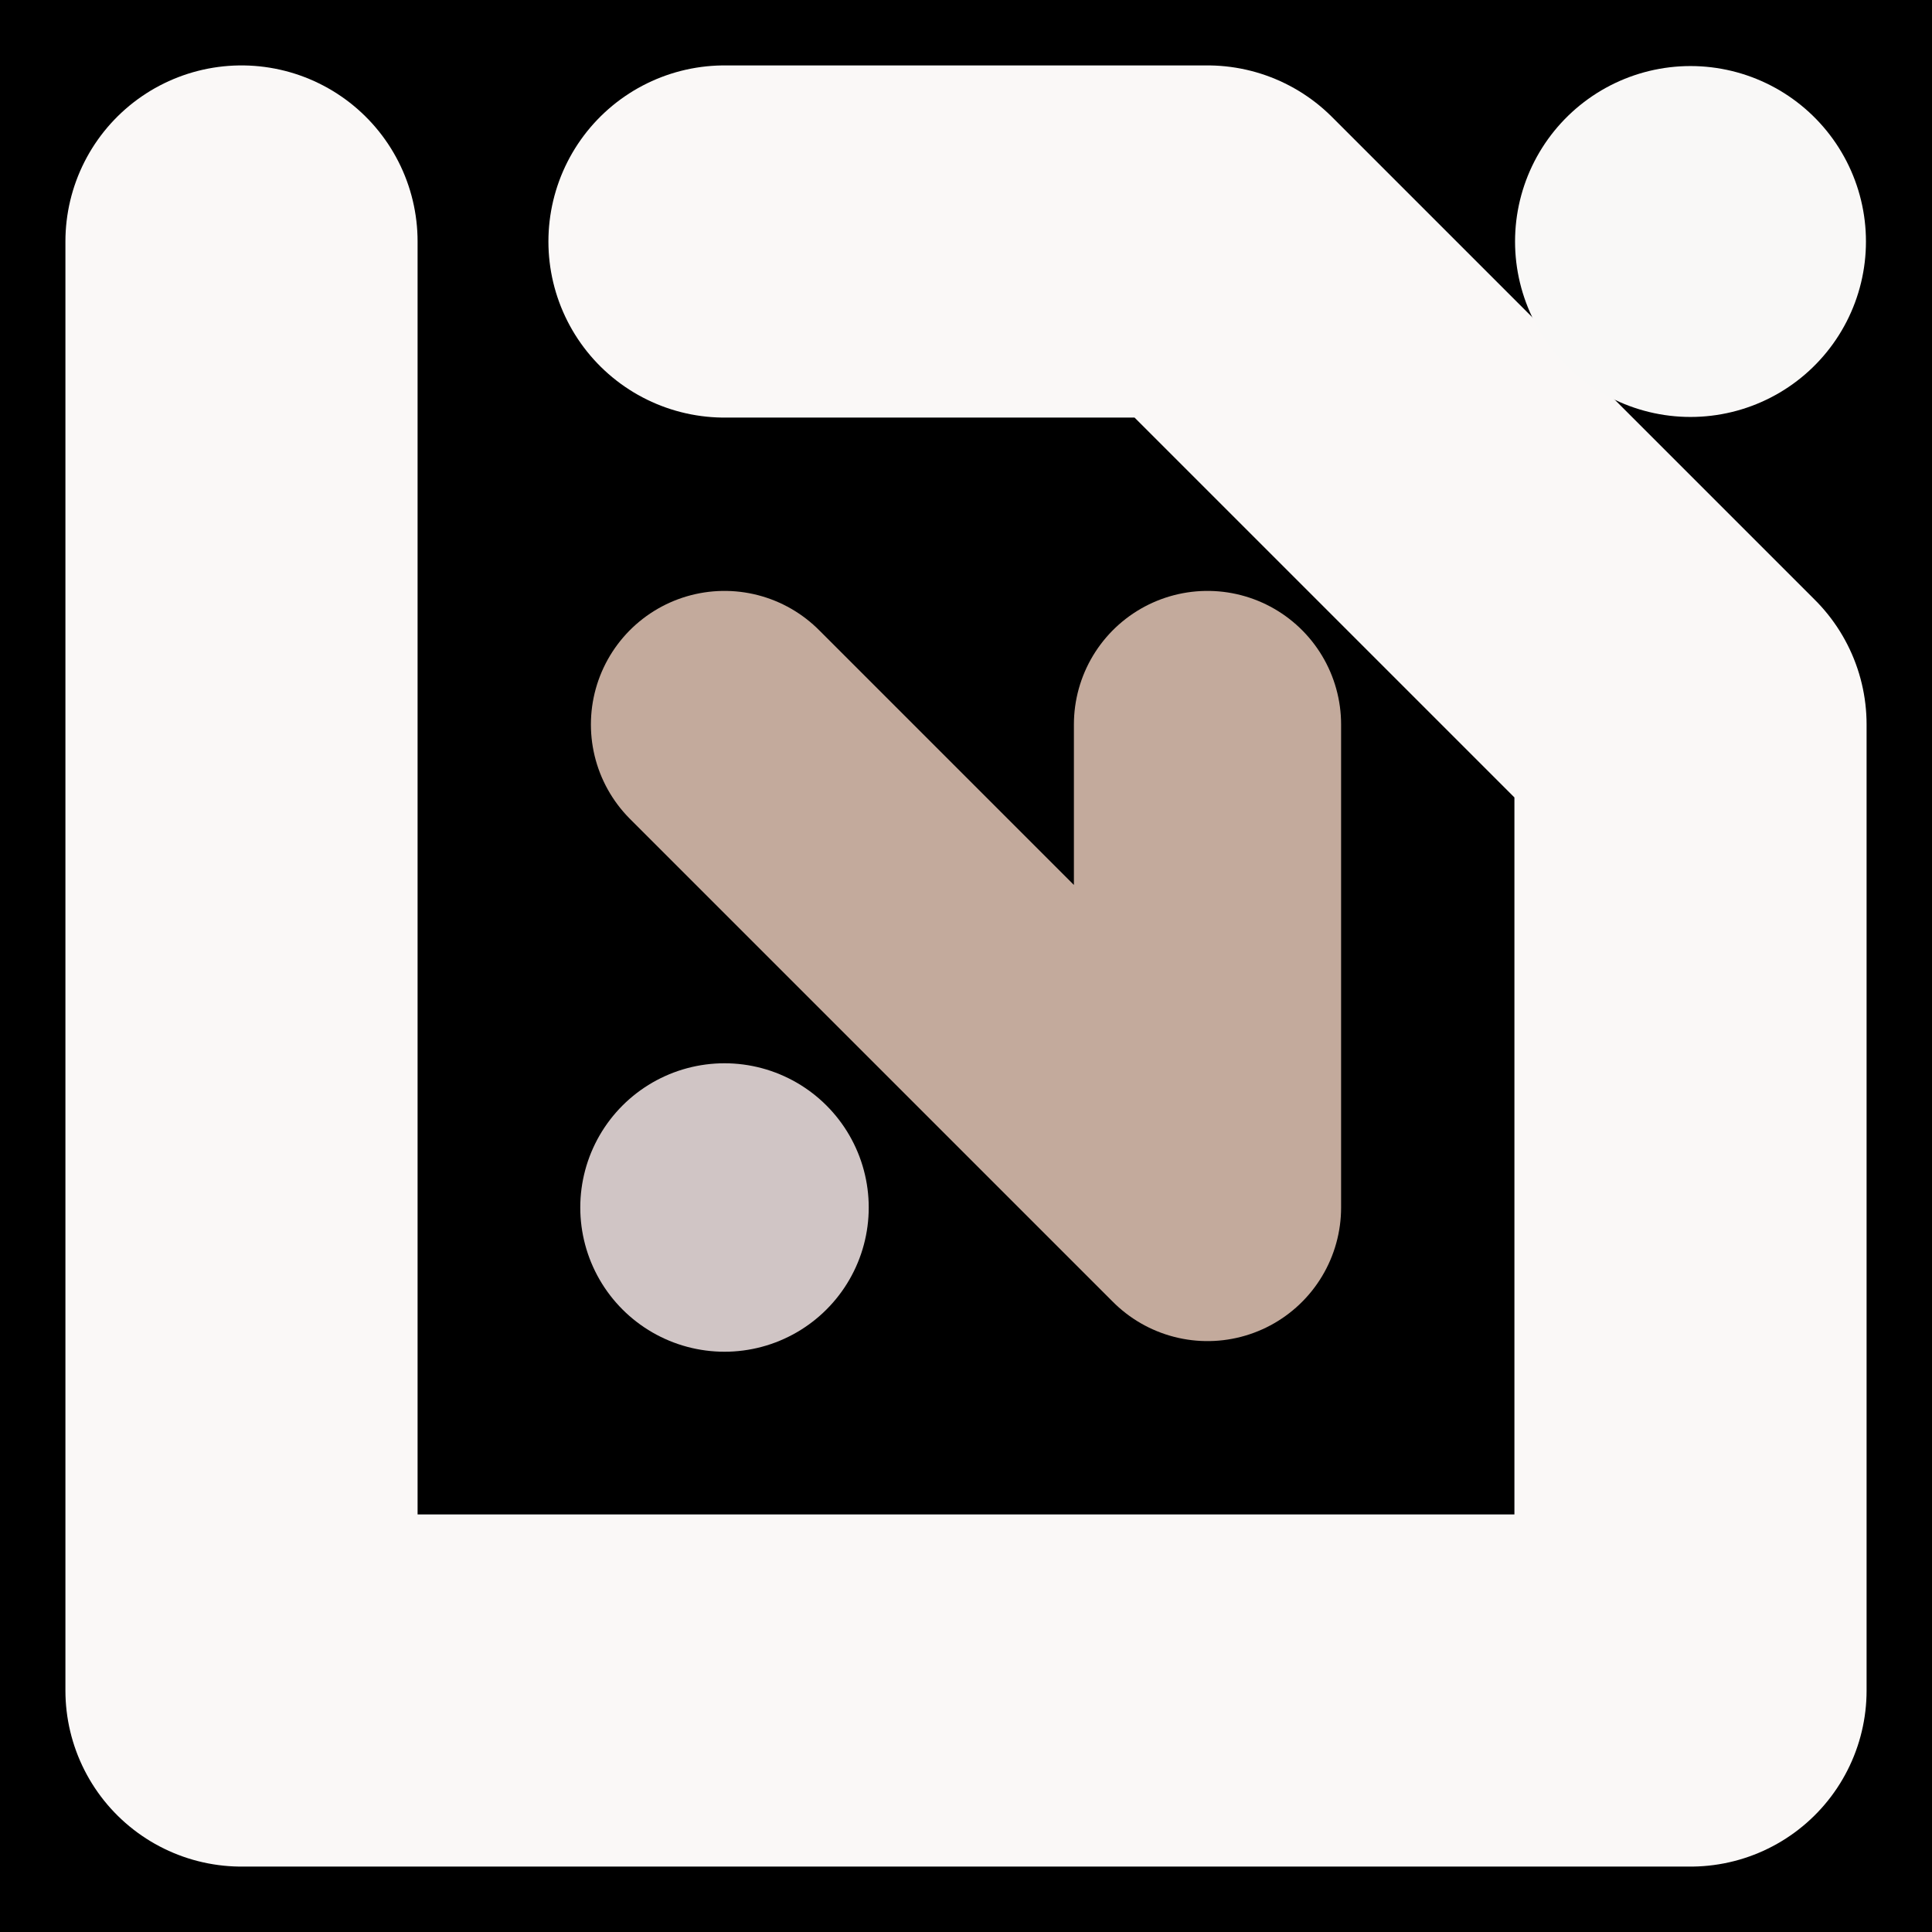 <svg viewBox="0 0 1024 1024" xmlns="http://www.w3.org/2000/svg"><rect x="0" y="0" width="1024" height="1024" fill="#808080" stroke="none"/><defs><clipPath id="a"><path d="M0 0h1024v1024H0z" style="stroke-width:0;fill:none"></path></clipPath></defs><g style="clip-path:url(#a)"><path d="M0 0h1024v1024H0z" style="stroke-width:0"></path><path d="M128 128h0v768h768V384L640 128H384" style="stroke-linecap:round;stroke-linejoin:round;stroke:#faf8f7;stroke-width:186.66px;fill:none"></path><path d="M384 384h0l256 256V384" style="stroke:#c3aa9c;stroke-width:141.62px;stroke-linecap:round;stroke-linejoin:round;fill:none"></path><path d="M896 128h0" style="stroke:#f9f8f7;stroke-width:185.99px;stroke-linecap:round;stroke-linejoin:round;fill:none"></path><path d="M384 640h0" style="stroke:#d0c5c5;stroke-width:152.89px;stroke-linecap:round;stroke-linejoin:round;fill:none"></path></g></svg>